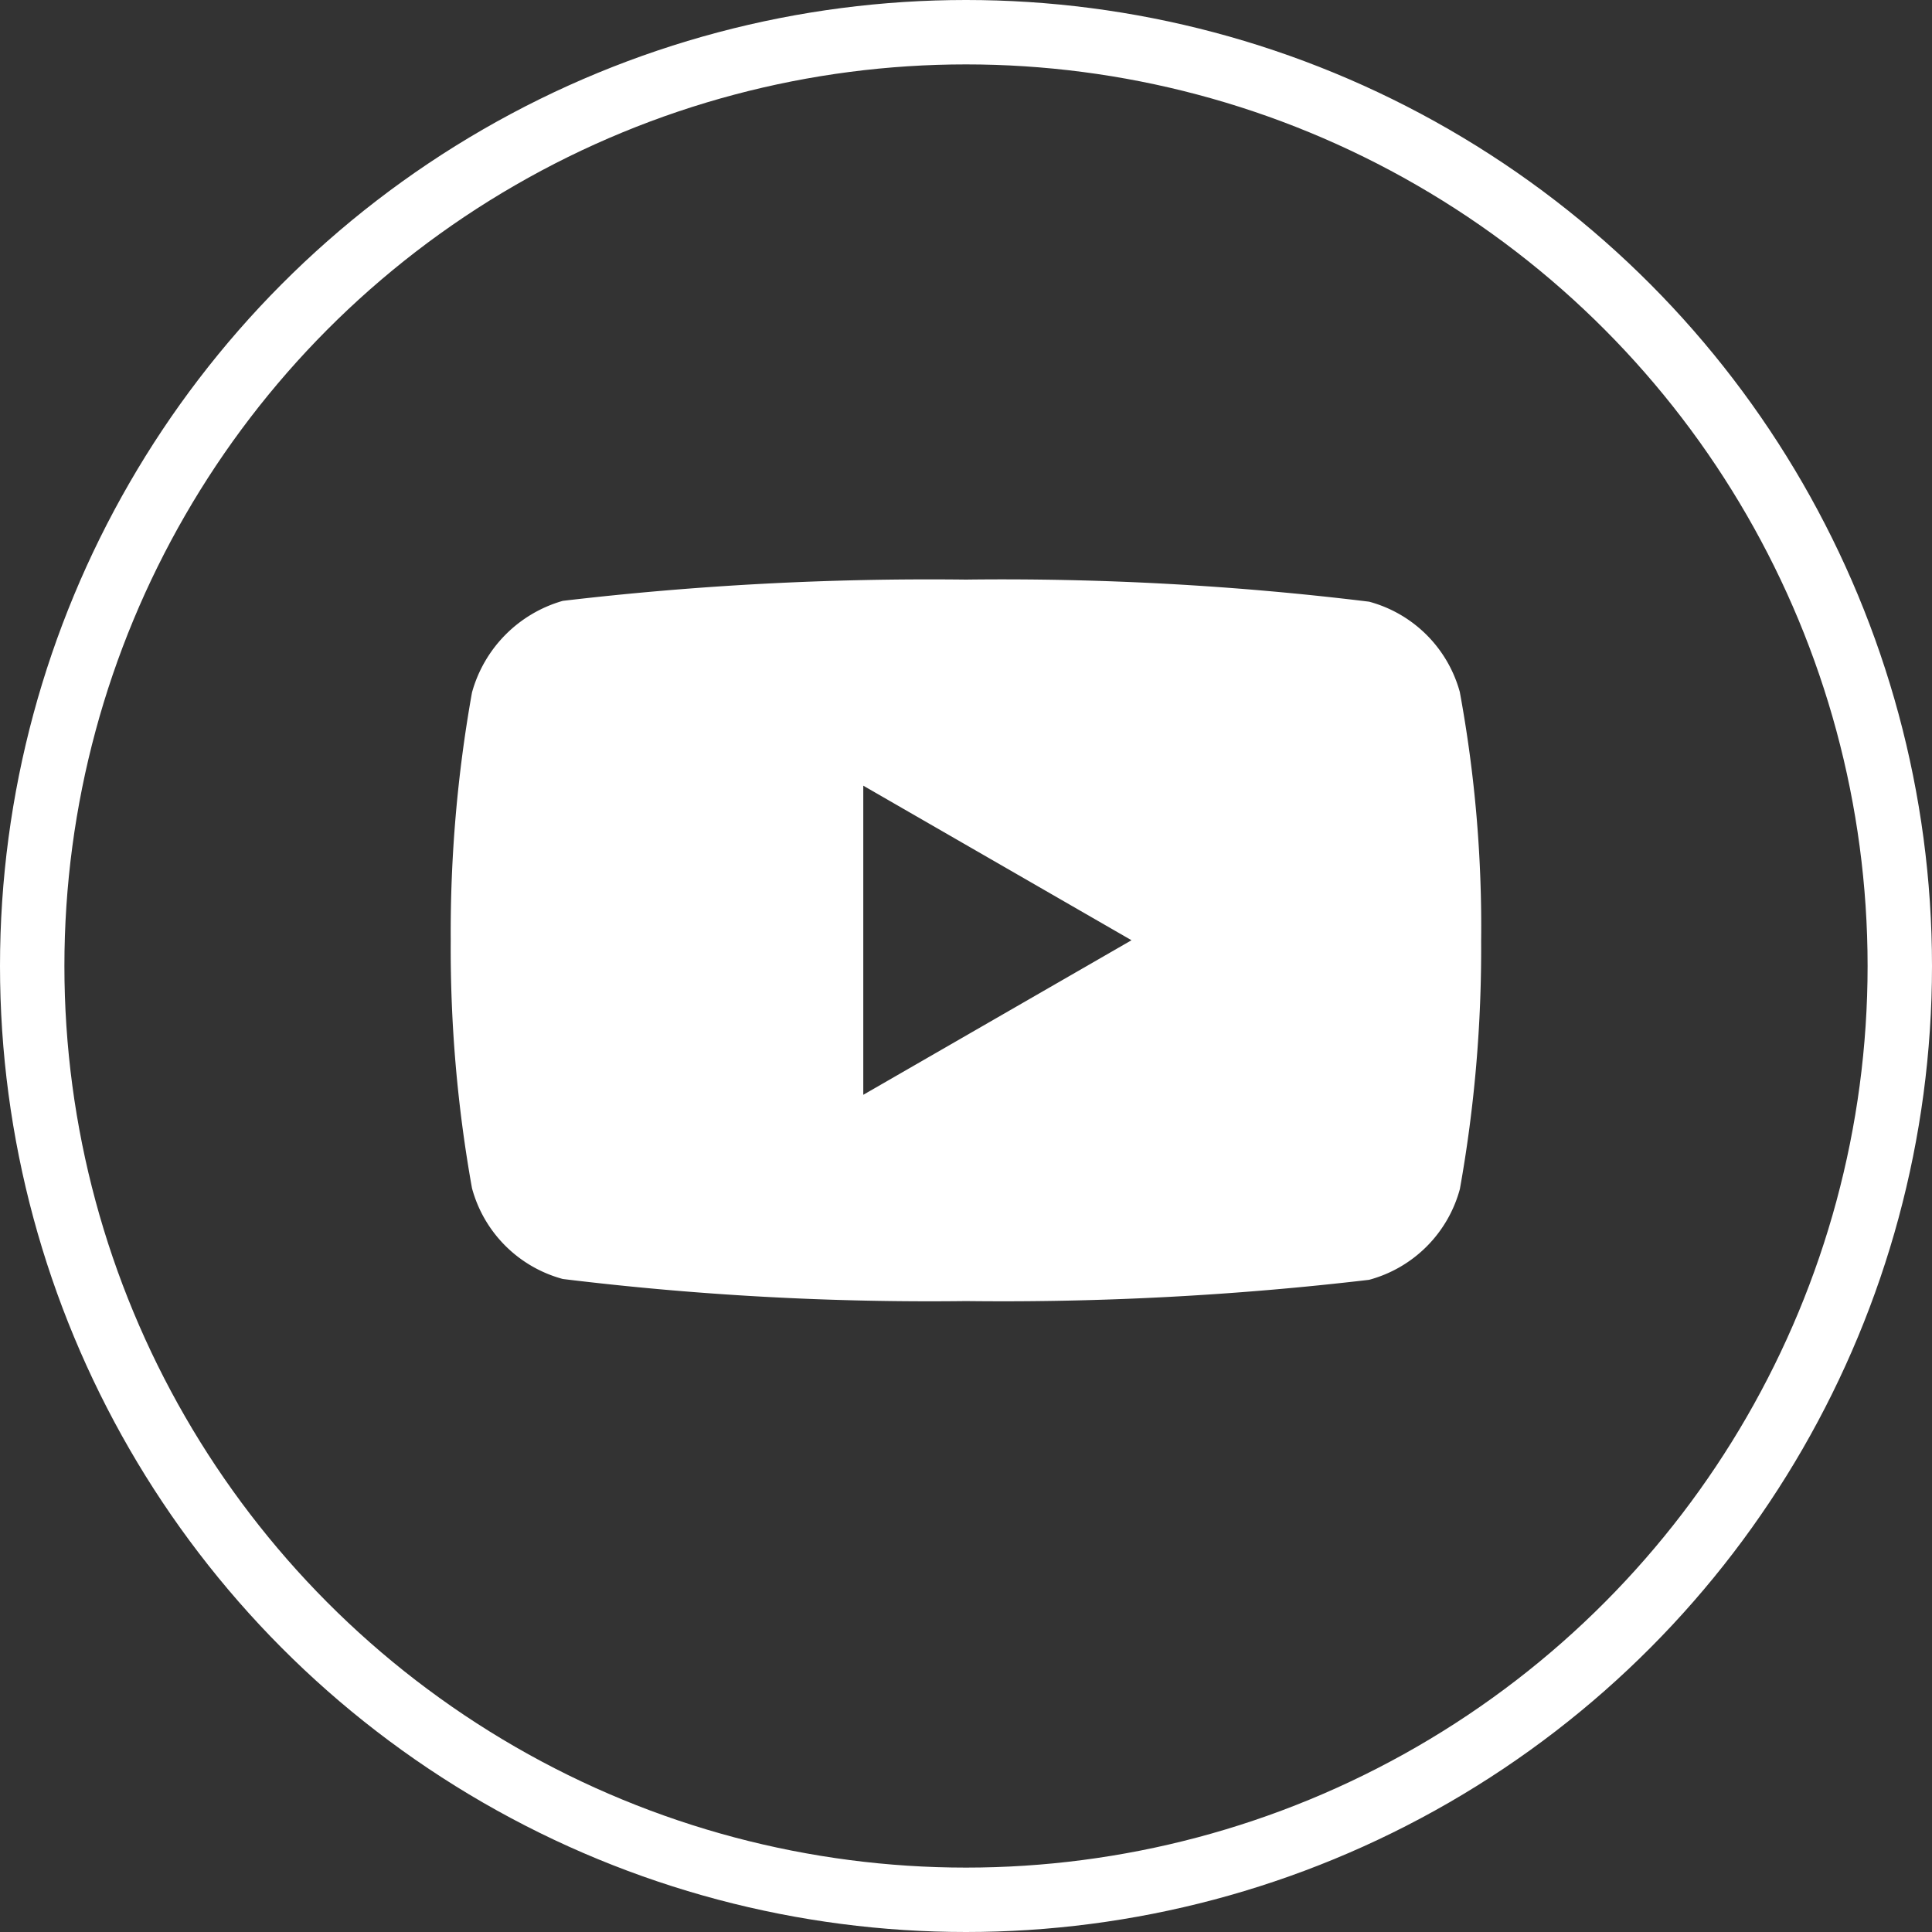 <svg id="Youtube" xmlns="http://www.w3.org/2000/svg" width="30" height="30" viewBox="0 0 30 30">
  <rect x="0" y="0" width="30" height="30" fill="#333333" stroke="none"/>
  <g id="Ellipse_9" data-name="Ellipse 9" fill="none" stroke="#fff" stroke-width="1">
    <circle cx="15" cy="15" r="15" stroke="none"/>
    <circle cx="15" cy="15" r="14.5" fill="none"/>
  </g>
  <path id="youtube-2" data-name="youtube" d="M15.671-4.329a2,2,0,0,0-1.41-1.41A46.833,46.833,0,0,0,8-6.082a48.657,48.657,0,0,0-6.26.33A2.045,2.045,0,0,0,.33-4.329,21.121,21.121,0,0,0,0-.481,21.044,21.044,0,0,0,.33,3.368a2,2,0,0,0,1.41,1.41A46.918,46.918,0,0,0,8,5.121a48.657,48.657,0,0,0,6.26-.33,2,2,0,0,0,1.41-1.41A21.128,21.128,0,0,0,16-.468a20.049,20.049,0,0,0-.33-3.862ZM6.406,1.918v-4.8l4.165,2.4Zm0,0" transform="translate(6.999 15.082)" fill="#fff"/>
</svg>
